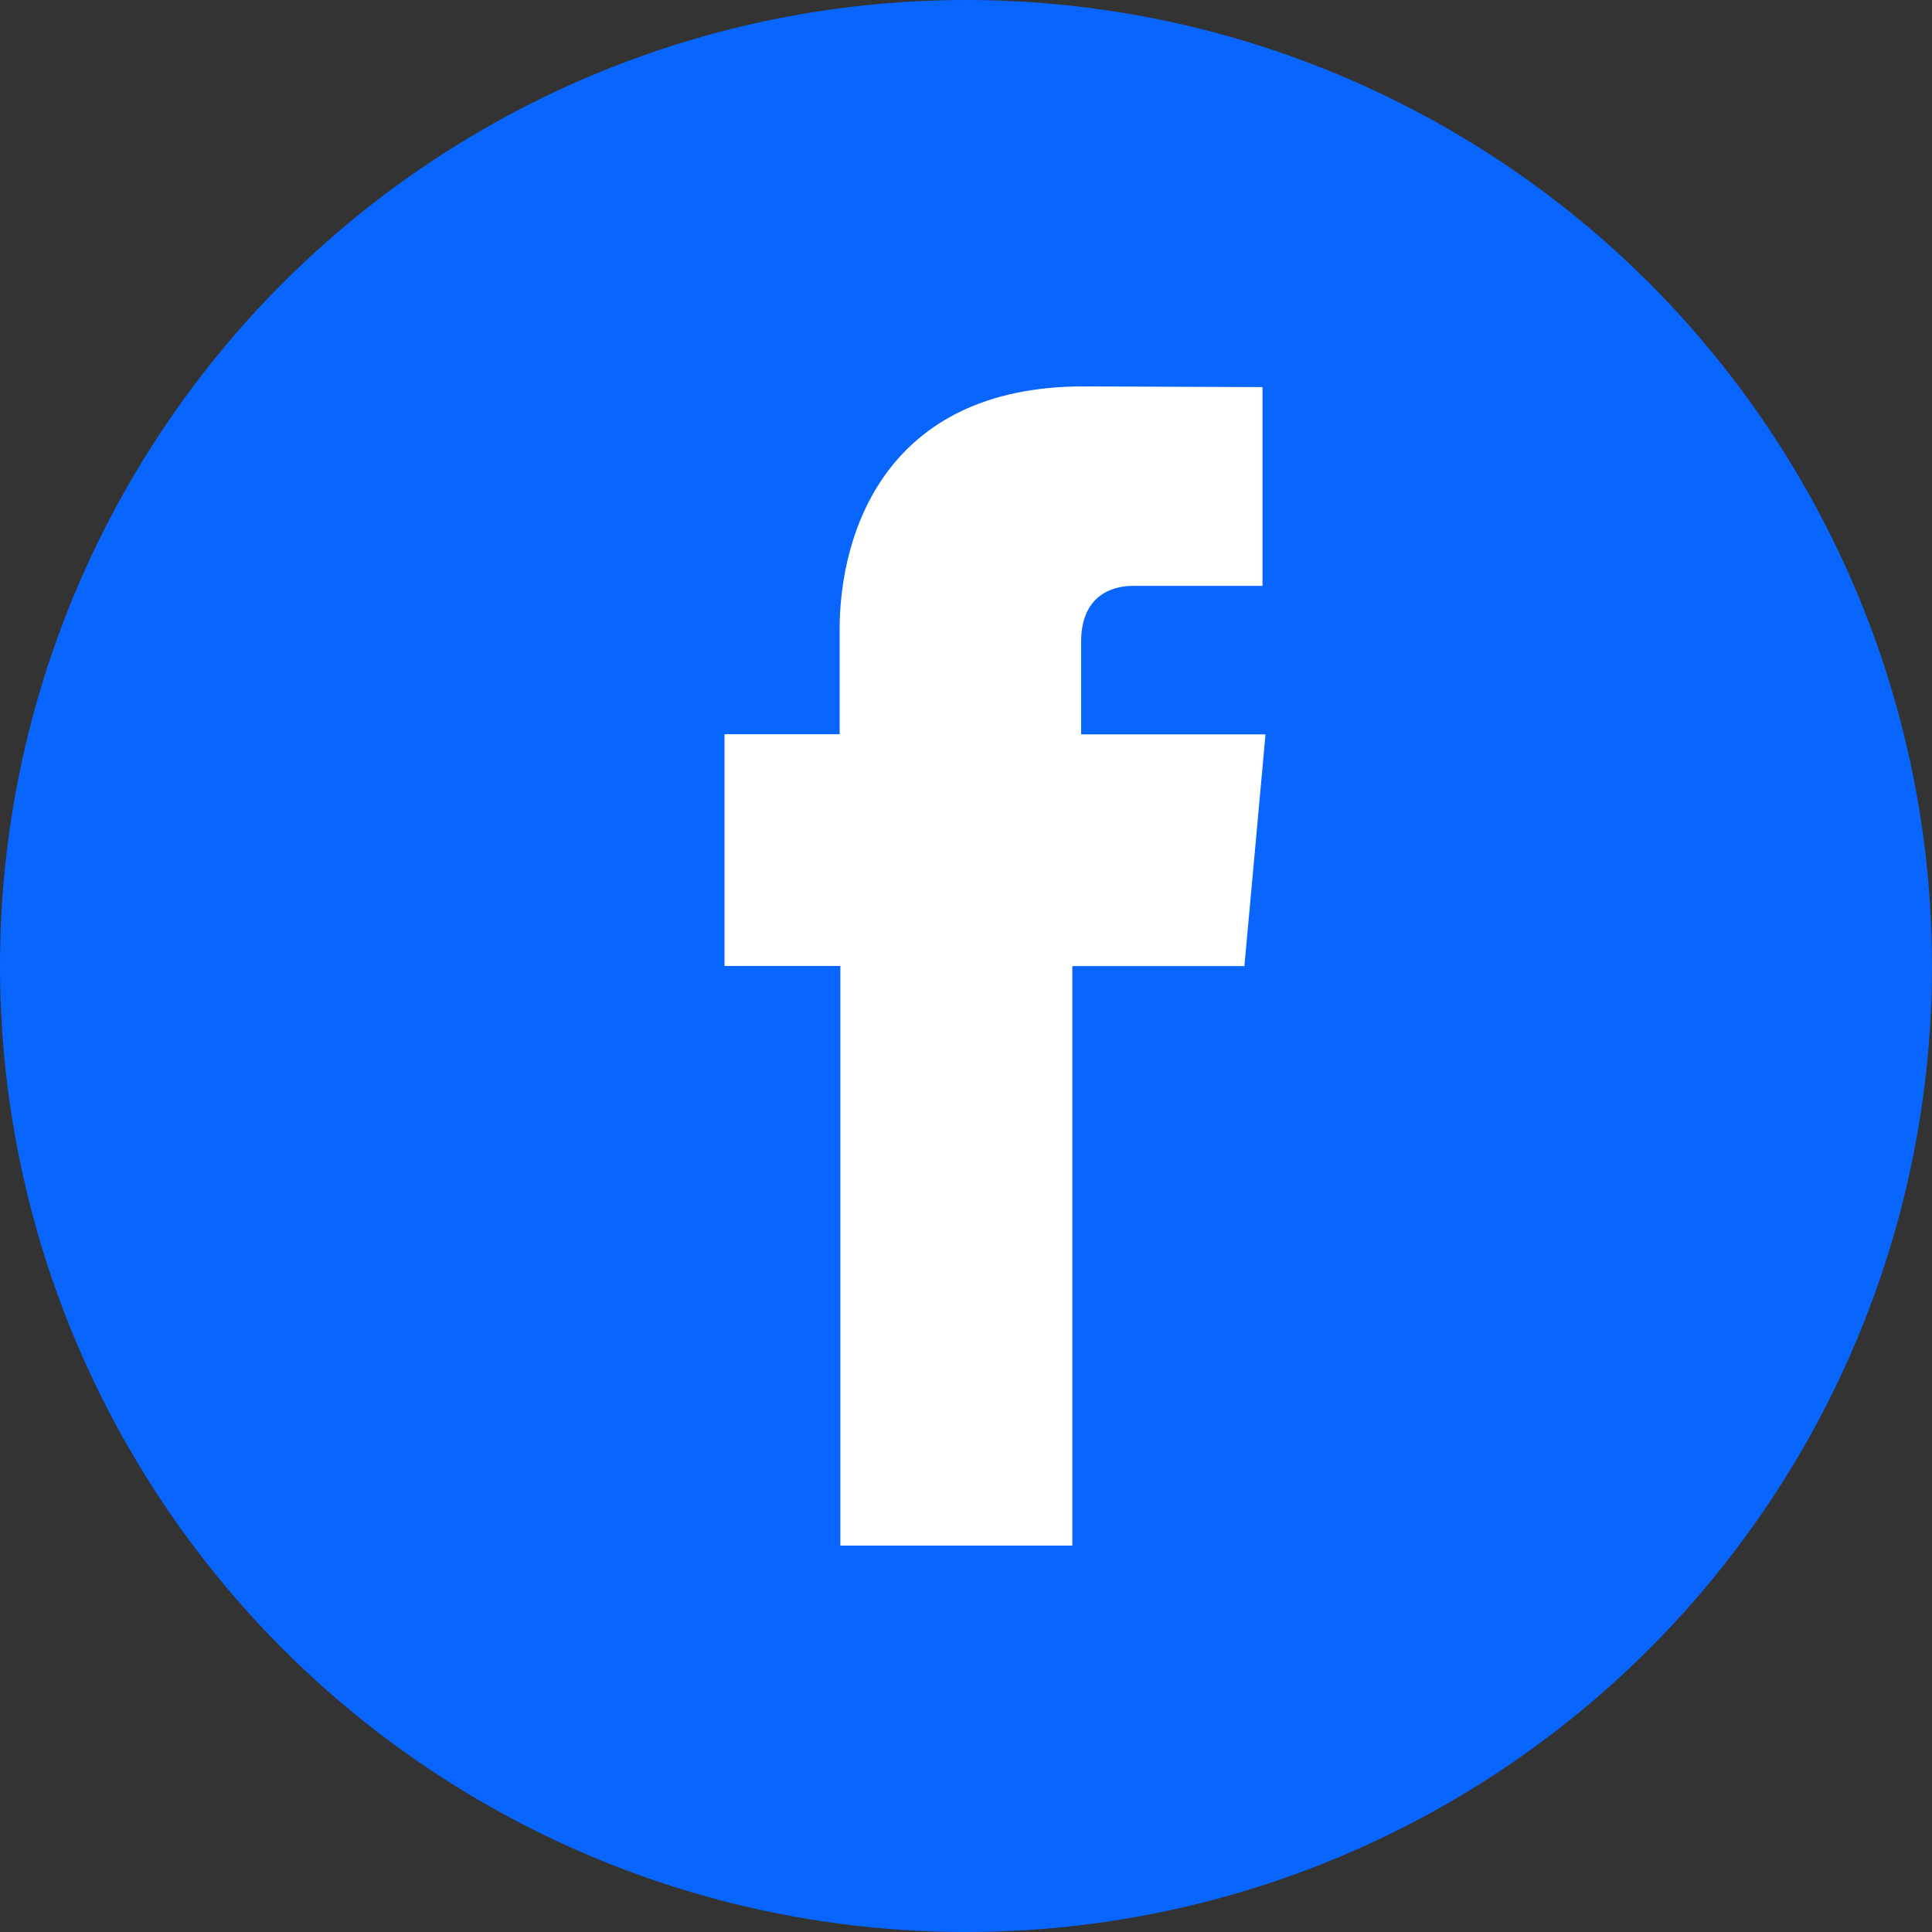 <svg width="32" height="32" viewBox="0 0 32 32" fill="none" xmlns="http://www.w3.org/2000/svg"><rect x="0" y="0" width="32" height="32" fill="#333333" stroke="none"/><circle cx="16" cy="16" r="16" fill="#0866FF"/><g clip-path="url(#clip0_1021_1709)"><path fill-rule="evenodd" clip-rule="evenodd" d="M17.907 12.161v-1.535c0-.75.499-.922.852-.922h2.152V6.412L17.947 6.4c-3.294 0-4.04 2.453-4.04 4.023v1.738H12V16h1.919v9.6h3.842v-9.598h2.85l.138-1.509.212-2.33h-3.054z" fill="#fff"/></g><defs><clipPath id="clip0_1021_1709"><path fill="#fff" transform="translate(6.4 6.4)" d="M0 0h19.2v19.2H0z"/></clipPath></defs></svg>